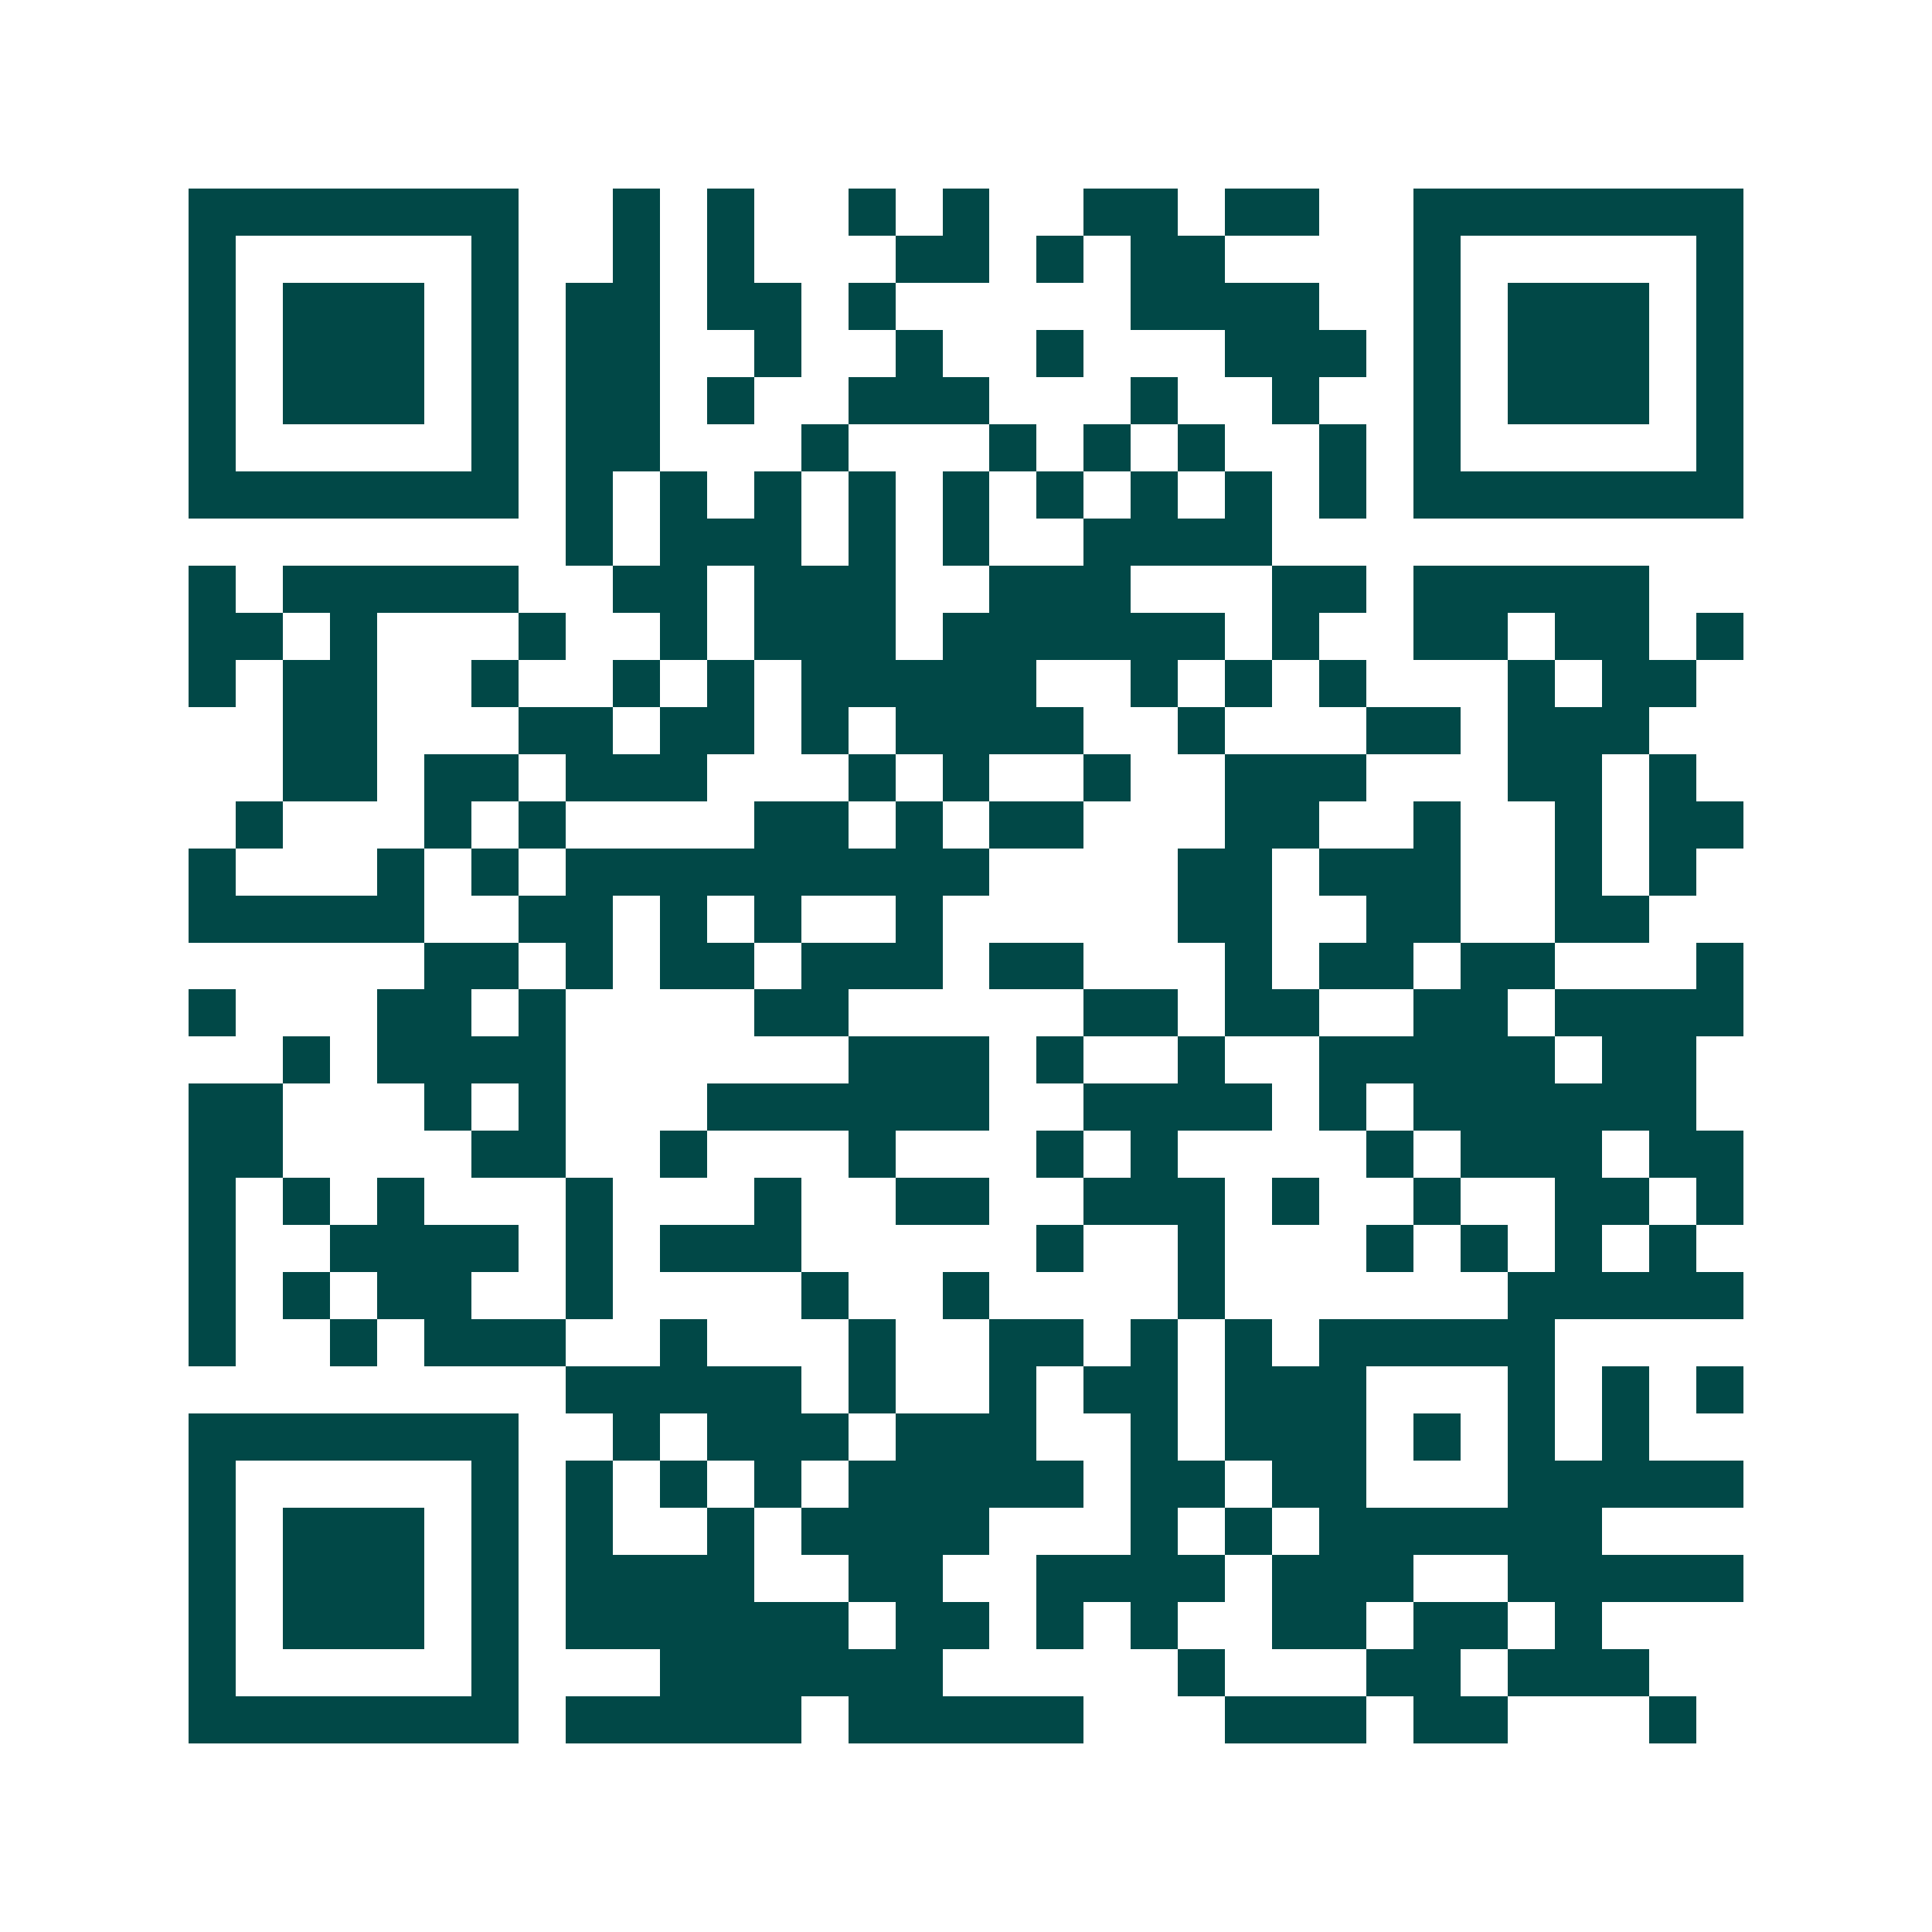 <svg xmlns="http://www.w3.org/2000/svg" width="200" height="200" viewBox="0 0 41 41" shape-rendering="crispEdges"><path fill="#ffffff" d="M0 0h41v41H0z"/><path stroke="#014847" d="M4 4.5h7m2 0h1m1 0h1m2 0h1m1 0h1m2 0h2m1 0h2m2 0h7M4 5.5h1m5 0h1m2 0h1m1 0h1m3 0h2m1 0h1m1 0h2m4 0h1m5 0h1M4 6.5h1m1 0h3m1 0h1m1 0h2m1 0h2m1 0h1m5 0h4m2 0h1m1 0h3m1 0h1M4 7.5h1m1 0h3m1 0h1m1 0h2m2 0h1m2 0h1m2 0h1m3 0h3m1 0h1m1 0h3m1 0h1M4 8.5h1m1 0h3m1 0h1m1 0h2m1 0h1m2 0h3m3 0h1m2 0h1m2 0h1m1 0h3m1 0h1M4 9.5h1m5 0h1m1 0h2m3 0h1m3 0h1m1 0h1m1 0h1m2 0h1m1 0h1m5 0h1M4 10.5h7m1 0h1m1 0h1m1 0h1m1 0h1m1 0h1m1 0h1m1 0h1m1 0h1m1 0h1m1 0h7M12 11.5h1m1 0h3m1 0h1m1 0h1m2 0h4M4 12.5h1m1 0h5m2 0h2m1 0h3m2 0h3m3 0h2m1 0h5M4 13.5h2m1 0h1m3 0h1m2 0h1m1 0h3m1 0h6m1 0h1m2 0h2m1 0h2m1 0h1M4 14.5h1m1 0h2m2 0h1m2 0h1m1 0h1m1 0h5m2 0h1m1 0h1m1 0h1m3 0h1m1 0h2M6 15.5h2m3 0h2m1 0h2m1 0h1m1 0h4m2 0h1m3 0h2m1 0h3M6 16.5h2m1 0h2m1 0h3m3 0h1m1 0h1m2 0h1m2 0h3m3 0h2m1 0h1M5 17.5h1m3 0h1m1 0h1m4 0h2m1 0h1m1 0h2m3 0h2m2 0h1m2 0h1m1 0h2M4 18.5h1m3 0h1m1 0h1m1 0h9m4 0h2m1 0h3m2 0h1m1 0h1M4 19.5h5m2 0h2m1 0h1m1 0h1m2 0h1m5 0h2m2 0h2m2 0h2M9 20.5h2m1 0h1m1 0h2m1 0h3m1 0h2m3 0h1m1 0h2m1 0h2m3 0h1M4 21.5h1m3 0h2m1 0h1m4 0h2m5 0h2m1 0h2m2 0h2m1 0h4M6 22.5h1m1 0h4m6 0h3m1 0h1m2 0h1m2 0h5m1 0h2M4 23.5h2m3 0h1m1 0h1m3 0h6m2 0h4m1 0h1m1 0h6M4 24.5h2m4 0h2m2 0h1m3 0h1m3 0h1m1 0h1m4 0h1m1 0h3m1 0h2M4 25.5h1m1 0h1m1 0h1m3 0h1m3 0h1m2 0h2m2 0h3m1 0h1m2 0h1m2 0h2m1 0h1M4 26.5h1m2 0h4m1 0h1m1 0h3m5 0h1m2 0h1m3 0h1m1 0h1m1 0h1m1 0h1M4 27.5h1m1 0h1m1 0h2m2 0h1m4 0h1m2 0h1m4 0h1m6 0h5M4 28.5h1m2 0h1m1 0h3m2 0h1m3 0h1m2 0h2m1 0h1m1 0h1m1 0h5M12 29.5h5m1 0h1m2 0h1m1 0h2m1 0h3m3 0h1m1 0h1m1 0h1M4 30.5h7m2 0h1m1 0h3m1 0h3m2 0h1m1 0h3m1 0h1m1 0h1m1 0h1M4 31.5h1m5 0h1m1 0h1m1 0h1m1 0h1m1 0h5m1 0h2m1 0h2m3 0h5M4 32.5h1m1 0h3m1 0h1m1 0h1m2 0h1m1 0h4m3 0h1m1 0h1m1 0h6M4 33.5h1m1 0h3m1 0h1m1 0h4m2 0h2m2 0h4m1 0h3m2 0h5M4 34.5h1m1 0h3m1 0h1m1 0h6m1 0h2m1 0h1m1 0h1m2 0h2m1 0h2m1 0h1M4 35.5h1m5 0h1m3 0h6m5 0h1m3 0h2m1 0h3M4 36.5h7m1 0h5m1 0h5m3 0h3m1 0h2m3 0h1"/></svg>
